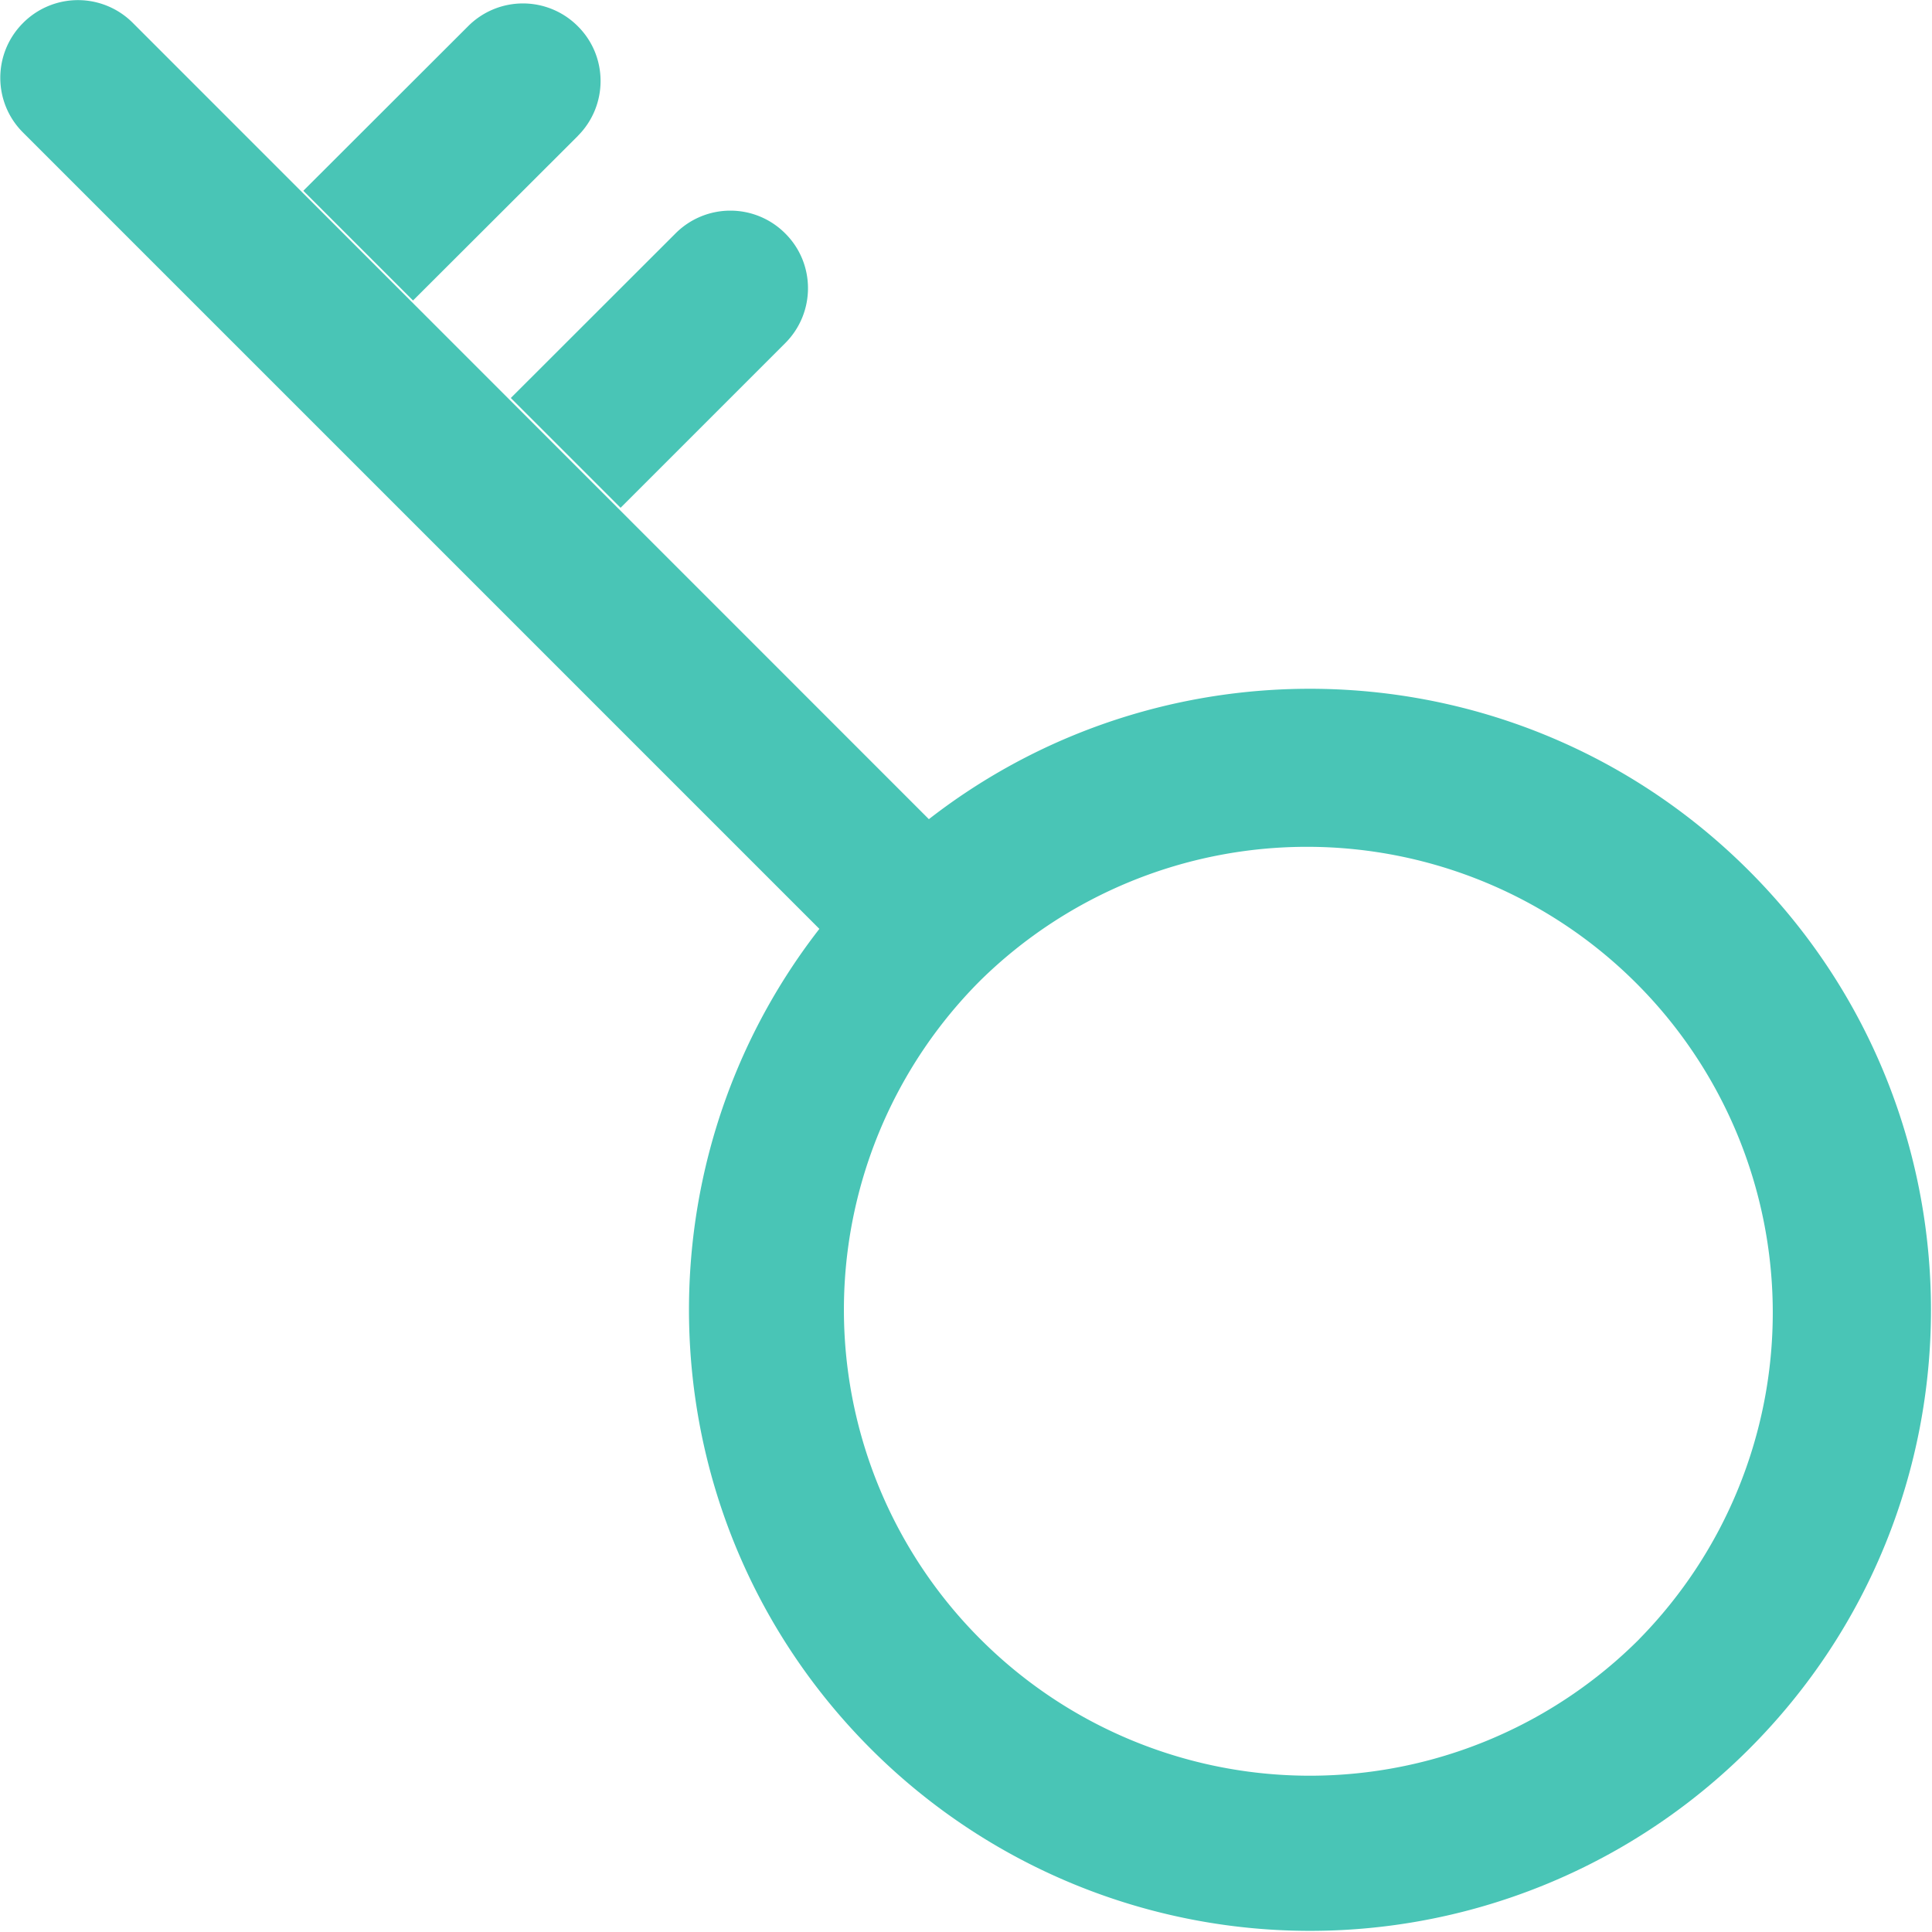 <?xml version="1.0" encoding="utf-8"?>
<svg xmlns="http://www.w3.org/2000/svg" width="28" height="28">
  <g fill="none" fill-rule="evenodd">
    <path d="M-2-2h32v32H-2z"/>
    <path d="M25.347 12.619c-3.247-3.247-8.353-3.494-11.885-.747L1.925.332a1.122 1.122 0 00-1.59 0c-.441.44-.441 1.152 0 1.59l11.54 11.54c-2.747 3.532-2.5 8.638.747 11.885a8.999 8.999 0 0012.728 0c3.516-3.516 3.512-9.213-.003-12.728zm-1.59 11.137a6.748 6.748 0 01-9.548 0 6.748 6.748 0 010-9.547 6.751 6.751 0 019.547 9.547zM8.993 7.36l2.387-2.387c.44-.44.44-1.153 0-1.59a1.122 1.122 0 00-1.59 0L7.403 5.768l1.59 1.59zm-.619-5.39c.44-.44.44-1.153 0-1.59a1.122 1.122 0 00-1.59 0L4.396 2.765l1.59 1.59L8.375 1.97z" fill="#49C5B6"/>
  </g>
</svg>